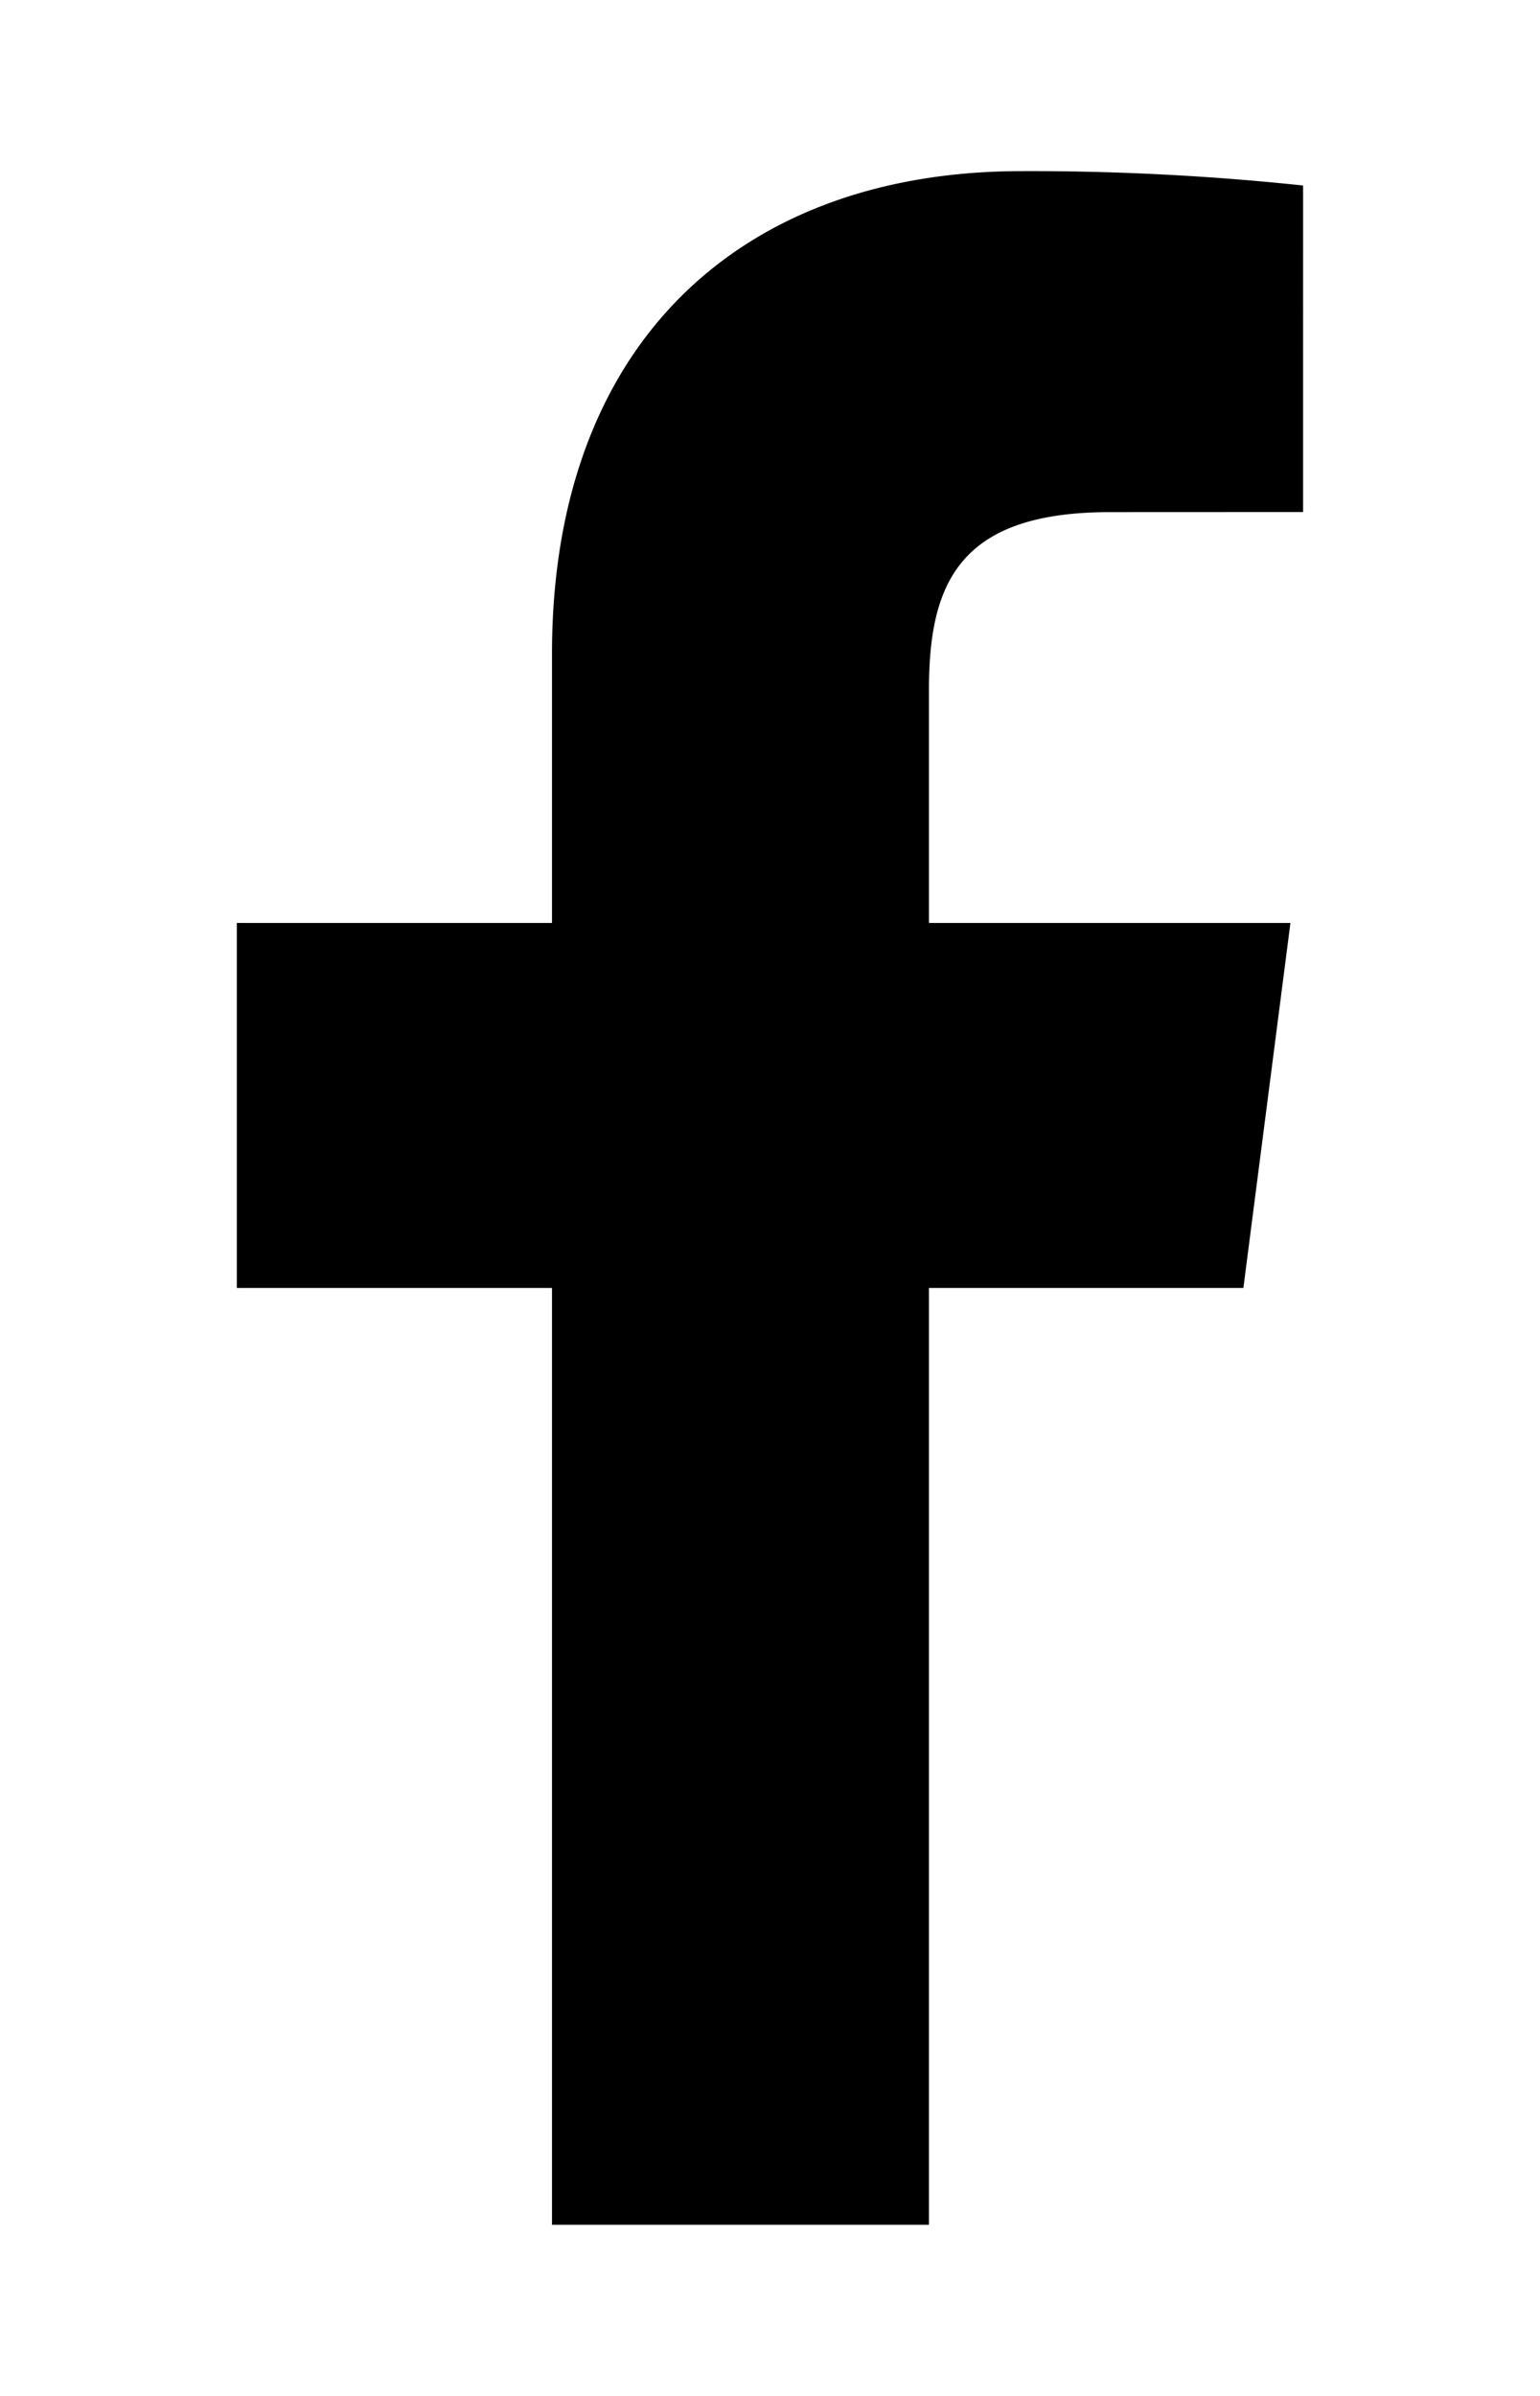<?xml version="1.0"?>
<svg xmlns="http://www.w3.org/2000/svg" xmlns:xlink="http://www.w3.org/1999/xlink" viewBox="0 0 18 28">
		<path d="M10.858,26V15.052H14.533L15.083,10.786H10.858V8.062c0-1.235.343-2.077,2.114-2.077l2.259-.001V2.168A30.232,30.232,0,0,0,11.94,2C8.682,2,6.452,3.988,6.452,7.64V10.786H2.768v4.266H6.452V26h4.406Z"/>
</svg>